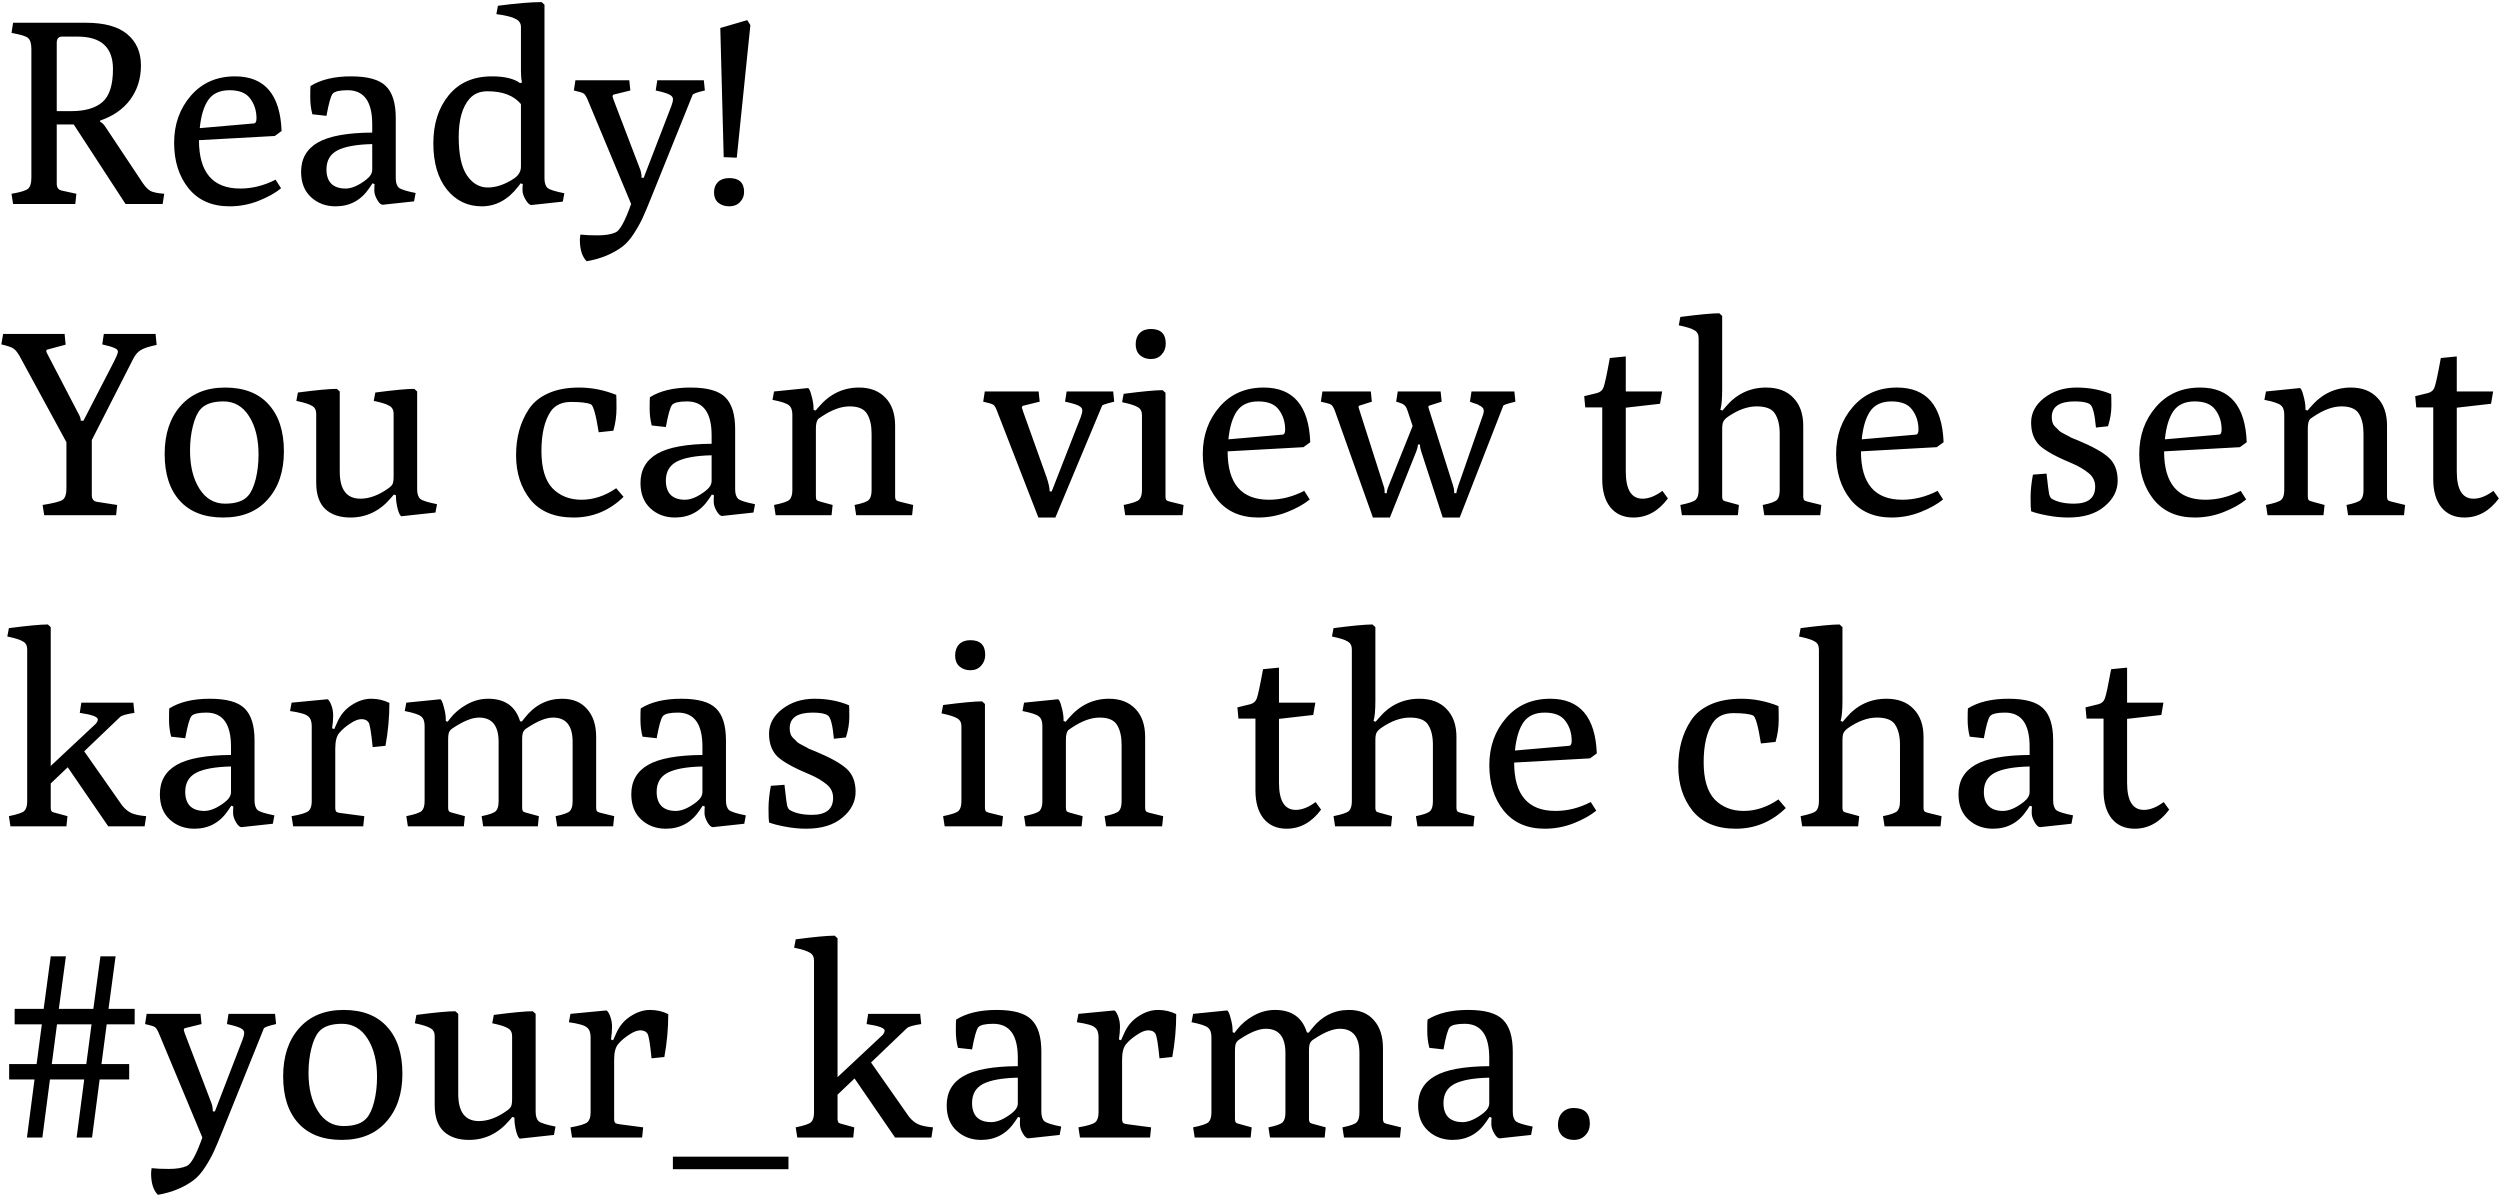<?xml version="1.0" encoding="UTF-8"?> <svg xmlns="http://www.w3.org/2000/svg" width="956" height="457" viewBox="0 0 956 457" fill="none"> <path d="M5 78L4.4 74.1C7.933 73.5 10.067 72.833 10.8 72.1C11.6 71.367 12 69.967 12 67.9V18.8C12 16.733 11.6 15.333 10.8 14.6C10.067 13.867 7.933 13.2 4.4 12.6L5 8.7H32.8C39.933 8.7 45.233 10.167 48.7 13.1C52.167 16.033 53.9 20 53.9 25C53.9 30 52.533 34.367 49.8 38.1C47.067 41.767 43.233 44.433 38.3 46.1V46.6C38.967 46.8 39.7 47.533 40.5 48.8L54.6 70C55.6 71.467 56.567 72.467 57.5 73C58.5 73.533 60.267 73.9 62.8 74.1L62.2 78H48L28.2 47.6H21.7V70.3C21.7 71.767 22.367 72.633 23.7 72.9L29.2 74.1L28.8 78H5ZM21.7 42.5H27.2C32.467 42.5 36.433 41.367 39.1 39.1C41.833 36.767 43.2 32.533 43.2 26.4C43.2 18.133 38.7 14 29.7 14H23.7C22.367 14 21.7 14.8 21.7 16.4V42.5ZM87.784 78.9C81.05 78.9 75.817 76.6 72.084 72C68.417 67.4 66.584 61.6 66.584 54.6C66.584 47.533 68.717 41.533 72.984 36.6C77.25 31.667 82.884 29.2 89.884 29.2C101.217 29.2 107.15 36.167 107.684 50.1L105.084 52L76.084 53.6C76.084 65.933 81.35 72.1 91.884 72.1C96.484 72.1 100.984 70.967 105.384 68.7L107.484 72C105.284 73.8 102.417 75.4 98.884 76.8C95.35 78.2 91.65 78.9 87.784 78.9ZM76.384 49L97.084 47.2C97.75 47.133 98.084 46.5 98.084 45.3C98.084 42.367 97.284 39.833 95.684 37.7C94.15 35.567 91.517 34.5 87.784 34.5C84.05 34.5 81.317 35.767 79.584 38.3C77.917 40.767 76.85 44.333 76.384 49ZM115.138 65.7C115.138 60.7 117.271 56.967 121.538 54.5C125.804 52.033 132.738 50.767 142.338 50.7V47.5C142.338 38.833 139.204 34.5 132.938 34.5C129.938 34.5 128.038 34.933 127.238 35.8C126.504 36.667 125.704 39.5 124.838 44.3L119.438 43.7C118.904 41.633 118.638 39.5 118.638 37.3C118.638 35.033 118.671 33.567 118.738 32.9C122.671 30.433 127.838 29.2 134.238 29.2C140.638 29.2 145.071 30.433 147.538 32.9C150.071 35.367 151.338 39.433 151.338 45.1V68.1C151.338 69.833 151.738 71.067 152.538 71.8C153.404 72.467 155.538 73.133 158.938 73.8L158.338 77L146.338 78.3C145.671 78.3 144.971 77.667 144.238 76.4C143.504 75.133 143.138 73.967 143.138 72.9C143.138 71.767 143.171 70.933 143.238 70.4L142.438 70.1L141.238 71.9C138.104 76.567 133.804 78.9 128.338 78.9C124.604 78.9 121.471 77.733 118.938 75.4C116.404 73.067 115.138 69.833 115.138 65.7ZM124.838 64.8C124.838 67.2 125.471 69.033 126.738 70.3C128.004 71.5 129.804 72.1 132.138 72.1C134.471 72.1 137.104 70.967 140.038 68.7C141.571 67.5 142.338 66.233 142.338 64.9V55.1C136.338 55.233 131.904 56.033 129.038 57.5C126.238 58.967 124.838 61.4 124.838 64.8ZM198.109 71.4C194.243 76.4 189.609 78.9 184.209 78.9C178.809 78.9 174.376 76.767 170.909 72.5C167.443 68.167 165.709 62.267 165.709 54.8C165.709 47.333 167.676 41.2 171.609 36.4C175.543 31.6 181.043 29.2 188.109 29.2C192.976 29.2 196.576 30.067 198.909 31.8L199.609 31.5C199.343 30.433 199.209 28.967 199.209 27.1V10.3C199.209 8.9 198.509 7.867 197.109 7.2C195.776 6.467 193.343 5.867 189.809 5.4L190.409 2.2C197.543 1.267 203.109 0.8 207.109 0.8L208.209 1.8V68.2C208.209 69.933 208.609 71.167 209.409 71.9C210.276 72.567 212.409 73.233 215.809 73.9L215.209 77.1L203.209 78.4C202.543 78.4 201.809 77.733 201.009 76.4C200.209 75.067 199.809 73.867 199.809 72.8C199.809 71.733 199.843 70.933 199.909 70.4L199.109 70.1L198.109 71.4ZM175.409 52.4C175.409 59 176.443 63.867 178.509 67C180.643 70.133 183.309 71.7 186.509 71.7C189.709 71.7 193.043 70.567 196.509 68.3C198.309 67.1 199.209 65.567 199.209 63.7V39.8C196.476 36.533 192.209 34.9 186.409 34.9C183.543 34.9 181.276 35.833 179.609 37.7C176.809 40.833 175.409 45.733 175.409 52.4ZM221.943 89.7C223.543 89.9 225.743 90 228.543 90C231.41 90 233.676 89.633 235.343 88.9C237.01 88.233 239.01 84.6 241.343 78L224.743 38.2C224.21 36.933 223.71 36.133 223.243 35.8C222.843 35.467 221.576 35.067 219.443 34.6L220.043 30.7H240.643L241.043 34.6L234.943 36.1C234.476 36.167 234.243 36.433 234.243 36.9C234.243 36.967 234.376 37.4 234.643 38.2L244.843 64.9C245.176 65.833 245.343 66.867 245.343 68H246.143L256.743 40.5C257.143 39.433 257.343 38.567 257.343 37.9C257.343 37.167 256.843 36.567 255.843 36.1C254.91 35.633 253.21 35.133 250.743 34.6L251.343 30.7H269.143L269.543 34.6C266.61 35.267 265.043 35.833 264.843 36.3L249.043 75.5C247.71 78.833 246.643 81.367 245.843 83.1C245.043 84.9 243.943 86.9 242.543 89.1C241.143 91.3 239.676 93 238.143 94.2C234.343 97.067 229.743 98.967 224.343 99.9C222.61 98.167 221.743 95.433 221.743 91.7C221.743 91.3 221.81 90.633 221.943 89.7ZM285.743 7.7L286.943 9.6L281.743 60.3L276.743 60.1L275.443 10.7L285.743 7.7ZM284.543 73.4C284.543 74.933 284.01 76.233 282.943 77.3C281.943 78.367 280.576 78.9 278.843 78.9C277.176 78.9 275.776 78.433 274.643 77.5C273.576 76.567 273.043 75.267 273.043 73.6C273.043 71.933 273.543 70.6 274.543 69.6C275.61 68.6 277.043 68.1 278.843 68.1C282.643 68.1 284.543 69.867 284.543 73.4ZM31.9 160.9L43 139.4C44.4 136.733 45.1 135.1 45.1 134.5C45.1 133.9 44.667 133.433 43.8 133.1C43 132.7 41.433 132.233 39.1 131.7L39.7 127.7H59.5L59.9 131.9C56.967 132.5 54.933 133.167 53.8 133.9C52.667 134.567 51.7 135.7 50.9 137.3L35.1 168.3V189.3C35.1 190.833 35.767 191.7 37.1 191.9L44.8 193.1L44.4 197H16.9L16.3 193.1C20.5 192.433 23.067 191.767 24 191.1C24.933 190.367 25.4 188.967 25.4 186.9V169.1L7.4 136C6.533 134.533 5.733 133.6 5 133.2C4.333 132.733 2.833 132.233 0.5 131.7L1.2 127.7H24.7L25.1 131.8L18.4 133.6C17.933 133.667 17.7 133.867 17.7 134.2C17.7 134.533 17.933 135.1 18.4 135.9L29.9 158C30.567 159.133 30.9 160.1 30.9 160.9H31.9ZM85.366 197.9C78.166 197.9 72.632 195.767 68.766 191.5C64.899 187.233 62.966 181.267 62.966 173.6C62.966 165.933 64.999 159.8 69.066 155.2C73.199 150.533 78.866 148.2 86.066 148.2C93.332 148.2 98.899 150.367 102.766 154.7C106.632 158.967 108.566 164.933 108.566 172.6C108.566 180.267 106.499 186.4 102.366 191C98.299 195.6 92.632 197.9 85.366 197.9ZM72.666 172.3C72.666 178.233 73.866 183.1 76.266 186.9C78.666 190.7 81.932 192.6 86.066 192.6C90.199 192.6 93.132 191.6 94.866 189.6C96.066 188.267 97.032 186.167 97.766 183.3C98.499 180.367 98.866 177.2 98.866 173.8C98.866 167.867 97.666 163 95.266 159.2C92.866 155.4 89.599 153.5 85.466 153.5C81.332 153.5 78.399 154.5 76.666 156.5C75.466 157.833 74.499 159.967 73.766 162.9C73.032 165.767 72.666 168.9 72.666 172.3ZM120.919 184.6V158.2C120.919 156.8 120.385 155.8 119.319 155.2C118.252 154.533 116.252 153.9 113.319 153.3L113.919 150.1C121.052 149.167 126.019 148.7 128.819 148.7L129.919 149.7V180.3C129.919 187.233 132.552 190.7 137.819 190.7C141.219 190.7 144.752 189.4 148.419 186.8C149.285 186.2 149.852 185.633 150.119 185.1C150.385 184.5 150.519 183.533 150.519 182.2V158.2C150.519 156.8 149.985 155.8 148.919 155.2C147.852 154.533 145.852 153.9 142.919 153.3L143.519 150.1C150.652 149.167 155.619 148.7 158.419 148.7L159.519 149.7V187.1C159.519 188.833 159.919 190.067 160.719 190.8C161.585 191.467 163.719 192.133 167.119 192.8L166.519 196L153.619 197.4C153.152 197.467 152.652 196.6 152.119 194.8C151.652 192.933 151.419 191.333 151.419 190V189.4L150.619 189.1L149.419 190.5C145.219 195.433 140.085 197.9 134.019 197.9C129.952 197.9 126.752 196.833 124.419 194.7C122.085 192.5 120.919 189.133 120.919 184.6ZM202.145 156.6C203.812 154 206.245 151.967 209.445 150.5C212.712 148.967 216.712 148.2 221.445 148.2C226.245 148.2 230.979 149.133 235.645 151C235.712 151.533 235.745 153.267 235.745 156.2C235.745 159.067 235.345 161.9 234.545 164.7L228.945 165.3C227.879 158.567 226.879 155 225.945 154.6C224.545 154 222.045 153.7 218.445 153.7C214.845 153.7 212.212 154.933 210.545 157.4C208.212 160.933 207.045 165.967 207.045 172.5C207.045 178.967 208.445 183.7 211.245 186.7C214.112 189.633 217.812 191.1 222.345 191.1C226.945 191.1 231.379 189.633 235.645 186.7L238.445 190C233.045 195.267 226.679 197.9 219.345 197.9C212.079 197.9 206.579 195.633 202.845 191.1C199.179 186.5 197.345 180.833 197.345 174.1C197.345 167.3 198.945 161.467 202.145 156.6ZM244.923 184.7C244.923 179.7 247.056 175.967 251.323 173.5C255.589 171.033 262.523 169.767 272.123 169.7V166.5C272.123 157.833 268.989 153.5 262.723 153.5C259.723 153.5 257.823 153.933 257.023 154.8C256.289 155.667 255.489 158.5 254.623 163.3L249.223 162.7C248.689 160.633 248.423 158.5 248.423 156.3C248.423 154.033 248.456 152.567 248.523 151.9C252.456 149.433 257.623 148.2 264.023 148.2C270.423 148.2 274.856 149.433 277.323 151.9C279.856 154.367 281.123 158.433 281.123 164.1V187.1C281.123 188.833 281.523 190.067 282.323 190.8C283.189 191.467 285.323 192.133 288.723 192.8L288.123 196L276.123 197.3C275.456 197.3 274.756 196.667 274.023 195.4C273.289 194.133 272.923 192.967 272.923 191.9C272.923 190.767 272.956 189.933 273.023 189.4L272.223 189.1L271.023 190.9C267.889 195.567 263.589 197.9 258.123 197.9C254.389 197.9 251.256 196.733 248.723 194.4C246.189 192.067 244.923 188.833 244.923 184.7ZM254.623 183.8C254.623 186.2 255.256 188.033 256.523 189.3C257.789 190.5 259.589 191.1 261.923 191.1C264.256 191.1 266.889 189.967 269.823 187.7C271.356 186.5 272.123 185.233 272.123 183.9V174.1C266.123 174.233 261.689 175.033 258.823 176.5C256.023 177.967 254.623 180.4 254.623 183.8ZM296.595 197L295.995 193.1C299.261 192.433 301.228 191.767 301.895 191.1C302.628 190.367 302.995 189.133 302.995 187.4V158.6C302.995 156.867 302.561 155.667 301.695 155C300.895 154.267 298.795 153.567 295.395 152.9L295.995 149.7L308.895 148.4C309.361 148.4 309.828 149.333 310.295 151.2C310.828 153.067 311.095 154.7 311.095 156.1V156.7L311.895 157L313.095 155.6C317.295 150.667 322.428 148.2 328.495 148.2C332.761 148.2 336.128 149.5 338.595 152.1C341.061 154.633 342.295 158.2 342.295 162.8V189.8C342.295 190.6 342.461 191.133 342.795 191.4C343.195 191.6 343.695 191.767 344.295 191.9L349.195 193.1L348.795 197H327.395L326.795 193.1C329.795 192.5 331.628 191.833 332.295 191.1C332.961 190.367 333.295 189.133 333.295 187.4V165.8C333.295 162.667 332.728 160.167 331.595 158.3C330.461 156.367 328.228 155.4 324.895 155.4C321.628 155.4 318.061 156.7 314.195 159.3C313.595 159.7 313.161 160 312.895 160.2C312.295 160.867 311.995 162.1 311.995 163.9V189.7C311.995 190.433 312.095 190.933 312.295 191.2C312.561 191.467 313.128 191.7 313.995 191.9L318.395 193.1L317.995 197H296.595ZM397.077 197.9L381.277 157.2C380.81 155.933 380.343 155.133 379.877 154.8C379.41 154.467 378.11 154.067 375.977 153.6L376.577 149.7H397.177L397.577 153.6L391.477 155.1C391.01 155.167 390.777 155.433 390.777 155.9C390.777 155.967 390.91 156.4 391.177 157.2L400.177 182.4C400.977 184.733 401.377 186.567 401.377 187.9H402.177L413.277 159.5C413.677 158.433 413.877 157.567 413.877 156.9C413.877 156.167 413.377 155.567 412.377 155.1C411.443 154.633 409.743 154.133 407.277 153.6L407.877 149.7H425.677L426.077 153.6C423.943 154.133 422.643 154.5 422.177 154.7C421.71 154.833 421.443 155.033 421.377 155.3L403.577 197.9H397.077ZM430.286 197L429.686 193.1C432.953 192.433 434.919 191.767 435.586 191.1C436.319 190.367 436.686 189.133 436.686 187.4V158.7C436.686 157.3 436.153 156.3 435.086 155.7C434.019 155.033 432.019 154.4 429.086 153.8L429.686 150.6C436.819 149.667 441.786 149.2 444.586 149.2L445.686 150.2V189.8C445.686 190.6 445.853 191.133 446.186 191.4C446.586 191.6 447.086 191.767 447.686 191.9L452.586 193.1L452.186 197H430.286ZM445.786 131.4C445.786 133.067 445.253 134.467 444.186 135.6C443.186 136.733 441.819 137.3 440.086 137.3C438.419 137.3 437.019 136.8 435.886 135.8C434.819 134.8 434.286 133.433 434.286 131.7C434.286 129.9 434.786 128.467 435.786 127.4C436.853 126.333 438.286 125.8 440.086 125.8C443.886 125.8 445.786 127.667 445.786 131.4ZM481.143 197.9C474.41 197.9 469.176 195.6 465.443 191C461.776 186.4 459.943 180.6 459.943 173.6C459.943 166.533 462.076 160.533 466.343 155.6C470.61 150.667 476.243 148.2 483.243 148.2C494.576 148.2 500.51 155.167 501.043 169.1L498.443 171L469.443 172.6C469.443 184.933 474.71 191.1 485.243 191.1C489.843 191.1 494.343 189.967 498.743 187.7L500.843 191C498.643 192.8 495.776 194.4 492.243 195.8C488.71 197.2 485.01 197.9 481.143 197.9ZM469.743 168L490.443 166.2C491.11 166.133 491.443 165.5 491.443 164.3C491.443 161.367 490.643 158.833 489.043 156.7C487.51 154.567 484.876 153.5 481.143 153.5C477.41 153.5 474.676 154.767 472.943 157.3C471.276 159.767 470.21 163.333 469.743 168ZM524.997 197.9L510.497 157.2C510.03 155.933 509.564 155.133 509.097 154.8C508.63 154.467 507.297 154.067 505.097 153.6L505.697 149.7H524.197L524.597 153.6L520.197 155C519.73 155.067 519.497 155.3 519.497 155.7C519.497 155.767 519.63 156.2 519.897 157L529.097 185.8C529.364 186.467 529.497 187.267 529.497 188.2V188.6H530.297C530.297 187.867 530.564 186.867 531.097 185.6L540.197 162.9L538.297 157.2C537.897 156 537.464 155.233 536.997 154.9C536.597 154.5 535.564 154.067 533.897 153.6L534.497 149.7H550.897L551.297 153.6L546.897 155C546.43 155.067 546.197 155.3 546.197 155.7C546.197 155.767 546.33 156.2 546.597 157L555.697 185.8C555.964 186.6 556.097 187.4 556.097 188.2V188.6H556.897C556.897 188.2 557.164 187.2 557.697 185.6L566.797 159.5C567.197 158.433 567.397 157.733 567.397 157.4C567.397 157 567.364 156.733 567.297 156.6C567.297 156.4 567.23 156.233 567.097 156.1C566.964 155.9 566.83 155.767 566.697 155.7C566.63 155.567 566.464 155.433 566.197 155.3C565.997 155.167 565.797 155.067 565.597 155C565.464 154.867 565.23 154.733 564.897 154.6C564.564 154.467 564.264 154.367 563.997 154.3C563.797 154.233 563.497 154.133 563.097 154C562.697 153.8 562.364 153.667 562.097 153.6L562.697 149.7H579.097L579.497 153.6C577.364 154.133 576.064 154.5 575.597 154.7C575.13 154.833 574.864 155.033 574.797 155.3L558.197 197.9H551.697L543.497 172.7C543.164 171.7 542.997 170.8 542.997 170H542.197C542.197 170.733 541.997 171.6 541.597 172.6L531.497 197.9H524.997ZM612.699 183.3V155.8H606.199L605.799 151.5L610.699 150.3C611.966 149.967 612.799 149.233 613.199 148.1C613.666 146.9 614.466 143.167 615.599 136.9L621.699 136.3V149.7H635.599L634.799 154.4L621.699 155.9V180.3C621.699 187.233 623.833 190.7 628.099 190.7C630.499 190.7 633.033 189.7 635.699 187.7L637.799 190.6C634.199 195.467 629.799 197.9 624.599 197.9C620.866 197.9 617.933 196.6 615.799 194C613.733 191.4 612.699 187.833 612.699 183.3ZM643.16 197L642.56 193.1C645.827 192.433 647.793 191.767 648.46 191.1C649.193 190.367 649.56 189.133 649.56 187.4V129.3C649.56 127.9 649.027 126.9 647.96 126.3C646.893 125.633 644.893 125 641.96 124.4L642.56 121.2C649.693 120.267 654.66 119.8 657.46 119.8L658.56 120.8V148.9C658.56 152.567 658.327 155.167 657.86 156.7L658.66 157L659.86 155.6C663.993 150.667 669.16 148.2 675.36 148.2C679.827 148.2 683.293 149.5 685.76 152.1C688.293 154.7 689.56 158.267 689.56 162.8V189.8C689.56 190.6 689.727 191.133 690.06 191.4C690.46 191.6 690.96 191.767 691.56 191.9L696.46 193.1L696.06 197H674.66L674.06 193.1C677.06 192.5 678.893 191.833 679.56 191.1C680.227 190.367 680.56 189.133 680.56 187.4V165.8C680.56 162.6 679.96 160.067 678.76 158.2C677.627 156.333 675.293 155.4 671.76 155.4C668.293 155.4 664.66 156.7 660.86 159.3C659.993 159.9 659.393 160.5 659.06 161.1C658.727 161.633 658.56 162.633 658.56 164.1V189.8C658.56 190.6 658.727 191.133 659.06 191.4C659.46 191.6 659.96 191.767 660.56 191.9L664.96 193.1L664.56 197H643.16ZM723.33 197.9C716.597 197.9 711.364 195.6 707.63 191C703.964 186.4 702.13 180.6 702.13 173.6C702.13 166.533 704.264 160.533 708.53 155.6C712.797 150.667 718.43 148.2 725.43 148.2C736.764 148.2 742.697 155.167 743.23 169.1L740.63 171L711.63 172.6C711.63 184.933 716.897 191.1 727.43 191.1C732.03 191.1 736.53 189.967 740.93 187.7L743.03 191C740.83 192.8 737.964 194.4 734.43 195.8C730.897 197.2 727.197 197.9 723.33 197.9ZM711.93 168L732.63 166.2C733.297 166.133 733.63 165.5 733.63 164.3C733.63 161.367 732.83 158.833 731.23 156.7C729.697 154.567 727.064 153.5 723.33 153.5C719.597 153.5 716.864 154.767 715.13 157.3C713.464 159.767 712.397 163.333 711.93 168ZM793.396 153.5C787.529 153.5 784.596 155.5 784.596 159.5C784.596 161.1 784.996 162.3 785.796 163.1C786.596 163.833 787.163 164.4 787.496 164.8C787.896 165.133 788.629 165.567 789.696 166.1C790.763 166.633 791.496 167.033 791.896 167.3C792.363 167.5 793.263 167.867 794.596 168.4C800.196 170.733 804.129 172.933 806.396 175C808.663 177.067 809.796 180 809.796 183.8C809.796 187.6 808.096 190.9 804.696 193.7C801.363 196.5 796.763 197.9 790.896 197.9C788.296 197.9 785.596 197.633 782.796 197.1C779.996 196.567 777.963 196.033 776.696 195.5C776.563 194.633 776.496 192.867 776.496 190.2C776.496 187.533 776.796 184.633 777.396 181.5L782.596 181.1C783.063 185.367 783.396 188 783.596 189C783.863 189.933 784.229 190.533 784.696 190.8C786.829 192 789.629 192.6 793.096 192.6C798.496 192.6 801.196 190.433 801.196 186.1C801.196 184.033 800.396 182.333 798.796 181C796.996 179.533 794.929 178.3 792.596 177.3C786.463 174.767 782.263 172.467 779.996 170.4C777.796 168.267 776.696 165.333 776.696 161.6C776.696 157.867 778.396 154.7 781.796 152.1C785.196 149.5 789.296 148.2 794.096 148.2C798.896 148.2 803.296 149.033 807.296 150.7C807.363 151.233 807.396 152.733 807.396 155.2C807.396 157.667 806.963 160.267 806.096 163L801.496 163.5C801.029 158.3 800.263 155.333 799.196 154.6C798.196 153.867 796.263 153.5 793.396 153.5ZM839.248 197.9C832.515 197.9 827.282 195.6 823.548 191C819.882 186.4 818.048 180.6 818.048 173.6C818.048 166.533 820.182 160.533 824.448 155.6C828.715 150.667 834.348 148.2 841.348 148.2C852.682 148.2 858.615 155.167 859.148 169.1L856.548 171L827.548 172.6C827.548 184.933 832.815 191.1 843.348 191.1C847.948 191.1 852.448 189.967 856.848 187.7L858.948 191C856.748 192.8 853.882 194.4 850.348 195.8C846.815 197.2 843.115 197.9 839.248 197.9ZM827.848 168L848.548 166.2C849.215 166.133 849.548 165.5 849.548 164.3C849.548 161.367 848.748 158.833 847.148 156.7C845.615 154.567 842.982 153.5 839.248 153.5C835.515 153.5 832.782 154.767 831.048 157.3C829.382 159.767 828.315 163.333 827.848 168ZM867.102 197L866.502 193.1C869.769 192.433 871.736 191.767 872.402 191.1C873.136 190.367 873.502 189.133 873.502 187.4V158.6C873.502 156.867 873.069 155.667 872.202 155C871.402 154.267 869.302 153.567 865.902 152.9L866.502 149.7L879.402 148.4C879.869 148.4 880.336 149.333 880.802 151.2C881.336 153.067 881.602 154.7 881.602 156.1V156.7L882.402 157L883.602 155.6C887.802 150.667 892.936 148.2 899.002 148.2C903.269 148.2 906.636 149.5 909.102 152.1C911.569 154.633 912.802 158.2 912.802 162.8V189.8C912.802 190.6 912.969 191.133 913.302 191.4C913.702 191.6 914.202 191.767 914.802 191.9L919.702 193.1L919.302 197H897.902L897.302 193.1C900.302 192.5 902.136 191.833 902.802 191.1C903.469 190.367 903.802 189.133 903.802 187.4V165.8C903.802 162.667 903.236 160.167 902.102 158.3C900.969 156.367 898.736 155.4 895.402 155.4C892.136 155.4 888.569 156.7 884.702 159.3C884.102 159.7 883.669 160 883.402 160.2C882.802 160.867 882.502 162.1 882.502 163.9V189.7C882.502 190.433 882.602 190.933 882.802 191.2C883.069 191.467 883.636 191.7 884.502 191.9L888.902 193.1L888.502 197H867.102ZM930.473 183.3V155.8H923.973L923.573 151.5L928.473 150.3C929.739 149.967 930.573 149.233 930.973 148.1C931.439 146.9 932.239 143.167 933.373 136.9L939.473 136.3V149.7H953.373L952.573 154.4L939.473 155.9V180.3C939.473 187.233 941.606 190.7 945.873 190.7C948.273 190.7 950.806 189.7 953.473 187.7L955.573 190.6C951.973 195.467 947.573 197.9 942.373 197.9C938.639 197.9 935.706 196.6 933.573 194C931.506 191.4 930.473 187.833 930.473 183.3ZM4 316L3.4 312.1C6.667 311.433 8.633 310.767 9.3 310.1C10.033 309.367 10.4 308.133 10.4 306.4V248.3C10.4 246.9 9.867 245.9 8.8 245.3C7.733 244.633 5.733 244 2.8 243.4L3.4 240.2C10.533 239.267 15.5 238.8 18.3 238.8L19.4 239.8V292.9L36.6 276.8C37.133 276.2 37.4 275.633 37.4 275.1C37.4 274.1 35.1 273.267 30.5 272.6L31.1 268.7H51L51.4 272.6C48.333 273.067 46.5 273.6 45.9 274.2L32.2 287.3L46.7 308C47.767 309.333 48.933 310.3 50.2 310.9C51.533 311.5 53.433 311.9 55.9 312.1L55.3 316H41.4L25.9 293.4L19.4 299.6V308.8C19.4 309.6 19.567 310.133 19.9 310.4C20.3 310.6 20.8 310.767 21.4 310.9L25.8 312.1L25.4 316H4ZM61.134 303.7C61.134 298.7 63.267 294.967 67.534 292.5C71.8 290.033 78.734 288.767 88.334 288.7V285.5C88.334 276.833 85.2 272.5 78.934 272.5C75.934 272.5 74.034 272.933 73.234 273.8C72.5 274.667 71.7 277.5 70.834 282.3L65.434 281.7C64.9 279.633 64.634 277.5 64.634 275.3C64.634 273.033 64.667 271.567 64.734 270.9C68.667 268.433 73.834 267.2 80.234 267.2C86.634 267.2 91.067 268.433 93.534 270.9C96.067 273.367 97.334 277.433 97.334 283.1V306.1C97.334 307.833 97.734 309.067 98.534 309.8C99.4 310.467 101.534 311.133 104.934 311.8L104.334 315L92.334 316.3C91.667 316.3 90.967 315.667 90.234 314.4C89.5 313.133 89.134 311.967 89.134 310.9C89.134 309.767 89.167 308.933 89.234 308.4L88.434 308.1L87.234 309.9C84.1 314.567 79.8 316.9 74.334 316.9C70.6 316.9 67.467 315.733 64.934 313.4C62.4 311.067 61.134 307.833 61.134 303.7ZM70.834 302.8C70.834 305.2 71.467 307.033 72.734 308.3C74 309.5 75.8 310.1 78.134 310.1C80.467 310.1 83.1 308.967 86.034 306.7C87.567 305.5 88.334 304.233 88.334 302.9V293.1C82.334 293.233 77.9 294.033 75.034 295.5C72.234 296.967 70.834 299.4 70.834 302.8ZM112.105 316L111.505 312.1C115.039 311.5 117.205 310.833 118.005 310.1C118.805 309.367 119.205 308.133 119.205 306.4V277.6C119.205 275.867 118.739 274.633 117.805 273.9C116.939 273.1 114.639 272.433 110.905 271.9L111.505 268.7L125.105 267.4C125.572 267.4 126.072 268.067 126.605 269.4C127.139 270.733 127.405 272.133 127.405 273.6C127.405 275 127.272 276.633 127.005 278.5L127.805 278.8L129.105 275.9C130.305 273.233 132.105 271.133 134.505 269.6C136.972 268 139.439 267.2 141.905 267.2C144.439 267.2 146.772 267.733 148.905 268.8C148.905 274.267 148.405 279.733 147.405 285.2L142.505 285.7C141.972 280.1 141.439 276.933 140.905 276.2C140.372 275.4 139.472 275 138.205 275C137.005 275 135.572 275.567 133.905 276.7C132.239 277.767 130.872 278.933 129.805 280.2C128.739 281.4 128.205 283.4 128.205 286.2V308.8C128.205 309.667 128.372 310.233 128.705 310.5C129.105 310.7 129.605 310.833 130.205 310.9L139.305 312.1L138.905 316H112.105ZM155.97 316L155.37 312.1C158.636 311.433 160.603 310.767 161.27 310.1C162.003 309.367 162.37 308.133 162.37 306.4V277.6C162.37 275.867 161.936 274.667 161.07 274C160.27 273.267 158.17 272.567 154.77 271.9L155.37 268.7L168.27 267.4C168.736 267.4 169.203 268.333 169.67 270.2C170.203 272 170.47 273.633 170.47 275.1V275.7L171.17 276L172.17 274.7C173.836 272.567 175.936 270.8 178.47 269.4C181.07 267.933 183.803 267.2 186.67 267.2C193.07 267.2 197.136 270.067 198.87 275.8L199.57 275.9L200.67 274.5C204.47 269.633 209.236 267.2 214.97 267.2C219.036 267.2 222.203 268.5 224.47 271.1C226.803 273.7 227.97 277.267 227.97 281.8V308.8C227.97 309.6 228.136 310.133 228.47 310.4C228.87 310.6 229.37 310.767 229.97 310.9L234.87 312.1L234.47 316H213.07L212.47 312.1C215.47 311.5 217.303 310.833 217.97 310.1C218.636 309.367 218.97 308.133 218.97 306.4V283.7C218.97 277.5 216.47 274.4 211.47 274.4C208.87 274.4 205.603 275.7 201.67 278.3C200.87 278.767 200.336 279.3 200.07 279.9C199.803 280.433 199.67 281.433 199.67 282.9V308.8C199.67 309.6 199.836 310.133 200.17 310.4C200.57 310.6 201.07 310.767 201.67 310.9L206.07 312.1L205.67 316H184.77L184.17 312.1C187.17 311.5 189.003 310.833 189.67 310.1C190.336 309.367 190.67 308.133 190.67 306.4V283.7C190.67 277.5 188.17 274.4 183.17 274.4C180.57 274.4 177.303 275.7 173.37 278.3C172.57 278.767 172.036 279.3 171.77 279.9C171.503 280.433 171.37 281.433 171.37 282.9V308.8C171.37 309.6 171.536 310.133 171.87 310.4C172.27 310.6 172.77 310.767 173.37 310.9L177.77 312.1L177.37 316H155.97ZM241.407 303.7C241.407 298.7 243.54 294.967 247.807 292.5C252.074 290.033 259.007 288.767 268.607 288.7V285.5C268.607 276.833 265.474 272.5 259.207 272.5C256.207 272.5 254.307 272.933 253.507 273.8C252.774 274.667 251.974 277.5 251.107 282.3L245.707 281.7C245.174 279.633 244.907 277.5 244.907 275.3C244.907 273.033 244.94 271.567 245.007 270.9C248.94 268.433 254.107 267.2 260.507 267.2C266.907 267.2 271.34 268.433 273.807 270.9C276.34 273.367 277.607 277.433 277.607 283.1V306.1C277.607 307.833 278.007 309.067 278.807 309.8C279.674 310.467 281.807 311.133 285.207 311.8L284.607 315L272.607 316.3C271.94 316.3 271.24 315.667 270.507 314.4C269.774 313.133 269.407 311.967 269.407 310.9C269.407 309.767 269.44 308.933 269.507 308.4L268.707 308.1L267.507 309.9C264.374 314.567 260.074 316.9 254.607 316.9C250.874 316.9 247.74 315.733 245.207 313.4C242.674 311.067 241.407 307.833 241.407 303.7ZM251.107 302.8C251.107 305.2 251.74 307.033 253.007 308.3C254.274 309.5 256.074 310.1 258.407 310.1C260.74 310.1 263.374 308.967 266.307 306.7C267.84 305.5 268.607 304.233 268.607 302.9V293.1C262.607 293.233 258.174 294.033 255.307 295.5C252.507 296.967 251.107 299.4 251.107 302.8ZM310.779 272.5C304.912 272.5 301.979 274.5 301.979 278.5C301.979 280.1 302.379 281.3 303.179 282.1C303.979 282.833 304.546 283.4 304.879 283.8C305.279 284.133 306.012 284.567 307.079 285.1C308.146 285.633 308.879 286.033 309.279 286.3C309.746 286.5 310.646 286.867 311.979 287.4C317.579 289.733 321.512 291.933 323.779 294C326.046 296.067 327.179 299 327.179 302.8C327.179 306.6 325.479 309.9 322.079 312.7C318.746 315.5 314.146 316.9 308.279 316.9C305.679 316.9 302.979 316.633 300.179 316.1C297.379 315.567 295.346 315.033 294.079 314.5C293.946 313.633 293.879 311.867 293.879 309.2C293.879 306.533 294.179 303.633 294.779 300.5L299.979 300.1C300.446 304.367 300.779 307 300.979 308C301.246 308.933 301.612 309.533 302.079 309.8C304.212 311 307.012 311.6 310.479 311.6C315.879 311.6 318.579 309.433 318.579 305.1C318.579 303.033 317.779 301.333 316.179 300C314.379 298.533 312.312 297.3 309.979 296.3C303.846 293.767 299.646 291.467 297.379 289.4C295.179 287.267 294.079 284.333 294.079 280.6C294.079 276.867 295.779 273.7 299.179 271.1C302.579 268.5 306.679 267.2 311.479 267.2C316.279 267.2 320.679 268.033 324.679 269.7C324.746 270.233 324.779 271.733 324.779 274.2C324.779 276.667 324.346 279.267 323.479 282L318.879 282.5C318.412 277.3 317.646 274.333 316.579 273.6C315.579 272.867 313.646 272.5 310.779 272.5ZM361.243 316L360.643 312.1C363.91 311.433 365.876 310.767 366.543 310.1C367.276 309.367 367.643 308.133 367.643 306.4V277.7C367.643 276.3 367.11 275.3 366.043 274.7C364.976 274.033 362.976 273.4 360.043 272.8L360.643 269.6C367.776 268.667 372.743 268.2 375.543 268.2L376.643 269.2V308.8C376.643 309.6 376.81 310.133 377.143 310.4C377.543 310.6 378.043 310.767 378.643 310.9L383.543 312.1L383.143 316H361.243ZM376.743 250.4C376.743 252.067 376.21 253.467 375.143 254.6C374.143 255.733 372.776 256.3 371.043 256.3C369.376 256.3 367.976 255.8 366.843 254.8C365.776 253.8 365.243 252.433 365.243 250.7C365.243 248.9 365.743 247.467 366.743 246.4C367.81 245.333 369.243 244.8 371.043 244.8C374.843 244.8 376.743 246.667 376.743 250.4ZM392.2 316L391.6 312.1C394.867 311.433 396.833 310.767 397.5 310.1C398.233 309.367 398.6 308.133 398.6 306.4V277.6C398.6 275.867 398.167 274.667 397.3 274C396.5 273.267 394.4 272.567 391 271.9L391.6 268.7L404.5 267.4C404.967 267.4 405.433 268.333 405.9 270.2C406.433 272.067 406.7 273.7 406.7 275.1V275.7L407.5 276L408.7 274.6C412.9 269.667 418.033 267.2 424.1 267.2C428.367 267.2 431.733 268.5 434.2 271.1C436.667 273.633 437.9 277.2 437.9 281.8V308.8C437.9 309.6 438.067 310.133 438.4 310.4C438.8 310.6 439.3 310.767 439.9 310.9L444.8 312.1L444.4 316H423L422.4 312.1C425.4 311.5 427.233 310.833 427.9 310.1C428.567 309.367 428.9 308.133 428.9 306.4V284.8C428.9 281.667 428.333 279.167 427.2 277.3C426.067 275.367 423.833 274.4 420.5 274.4C417.233 274.4 413.667 275.7 409.8 278.3C409.2 278.7 408.767 279 408.5 279.2C407.9 279.867 407.6 281.1 407.6 282.9V308.7C407.6 309.433 407.7 309.933 407.9 310.2C408.167 310.467 408.733 310.7 409.6 310.9L414 312.1L413.6 316H392.2ZM480.082 302.3V274.8H473.582L473.182 270.5L478.082 269.3C479.349 268.967 480.182 268.233 480.582 267.1C481.049 265.9 481.849 262.167 482.982 255.9L489.082 255.3V268.7H502.982L502.182 273.4L489.082 274.9V299.3C489.082 306.233 491.215 309.7 495.482 309.7C497.882 309.7 500.415 308.7 503.082 306.7L505.182 309.6C501.582 314.467 497.182 316.9 491.982 316.9C488.249 316.9 485.315 315.6 483.182 313C481.115 310.4 480.082 306.833 480.082 302.3ZM510.543 316L509.943 312.1C513.21 311.433 515.176 310.767 515.843 310.1C516.576 309.367 516.943 308.133 516.943 306.4V248.3C516.943 246.9 516.41 245.9 515.343 245.3C514.276 244.633 512.276 244 509.343 243.4L509.943 240.2C517.076 239.267 522.043 238.8 524.843 238.8L525.943 239.8V267.9C525.943 271.567 525.71 274.167 525.243 275.7L526.043 276L527.243 274.6C531.376 269.667 536.543 267.2 542.743 267.2C547.21 267.2 550.676 268.5 553.143 271.1C555.676 273.7 556.943 277.267 556.943 281.8V308.8C556.943 309.6 557.11 310.133 557.443 310.4C557.843 310.6 558.343 310.767 558.943 310.9L563.843 312.1L563.443 316H542.043L541.443 312.1C544.443 311.5 546.276 310.833 546.943 310.1C547.61 309.367 547.943 308.133 547.943 306.4V284.8C547.943 281.6 547.343 279.067 546.143 277.2C545.01 275.333 542.676 274.4 539.143 274.4C535.676 274.4 532.043 275.7 528.243 278.3C527.376 278.9 526.776 279.5 526.443 280.1C526.11 280.633 525.943 281.633 525.943 283.1V308.8C525.943 309.6 526.11 310.133 526.443 310.4C526.843 310.6 527.343 310.767 527.943 310.9L532.343 312.1L531.943 316H510.543ZM590.713 316.9C583.98 316.9 578.747 314.6 575.013 310C571.347 305.4 569.513 299.6 569.513 292.6C569.513 285.533 571.647 279.533 575.913 274.6C580.18 269.667 585.813 267.2 592.813 267.2C604.147 267.2 610.08 274.167 610.613 288.1L608.013 290L579.013 291.6C579.013 303.933 584.28 310.1 594.813 310.1C599.413 310.1 603.913 308.967 608.313 306.7L610.413 310C608.213 311.8 605.347 313.4 601.813 314.8C598.28 316.2 594.58 316.9 590.713 316.9ZM579.313 287L600.013 285.2C600.68 285.133 601.013 284.5 601.013 283.3C601.013 280.367 600.213 277.833 598.613 275.7C597.08 273.567 594.447 272.5 590.713 272.5C586.98 272.5 584.247 273.767 582.513 276.3C580.847 278.767 579.78 282.333 579.313 287ZM646.579 275.6C648.246 273 650.679 270.967 653.879 269.5C657.146 267.967 661.146 267.2 665.879 267.2C670.679 267.2 675.412 268.133 680.079 270C680.146 270.533 680.179 272.267 680.179 275.2C680.179 278.067 679.779 280.9 678.979 283.7L673.379 284.3C672.312 277.567 671.312 274 670.379 273.6C668.979 273 666.479 272.7 662.879 272.7C659.279 272.7 656.646 273.933 654.979 276.4C652.646 279.933 651.479 284.967 651.479 291.5C651.479 297.967 652.879 302.7 655.679 305.7C658.546 308.633 662.246 310.1 666.779 310.1C671.379 310.1 675.812 308.633 680.079 305.7L682.879 309C677.479 314.267 671.112 316.9 663.779 316.9C656.512 316.9 651.012 314.633 647.279 310.1C643.612 305.5 641.779 299.833 641.779 293.1C641.779 286.3 643.379 280.467 646.579 275.6ZM689.156 316L688.556 312.1C691.823 311.433 693.79 310.767 694.456 310.1C695.19 309.367 695.556 308.133 695.556 306.4V248.3C695.556 246.9 695.023 245.9 693.956 245.3C692.89 244.633 690.89 244 687.956 243.4L688.556 240.2C695.69 239.267 700.656 238.8 703.456 238.8L704.556 239.8V267.9C704.556 271.567 704.323 274.167 703.856 275.7L704.656 276L705.856 274.6C709.99 269.667 715.156 267.2 721.356 267.2C725.823 267.2 729.29 268.5 731.756 271.1C734.29 273.7 735.556 277.267 735.556 281.8V308.8C735.556 309.6 735.723 310.133 736.056 310.4C736.456 310.6 736.956 310.767 737.556 310.9L742.456 312.1L742.056 316H720.656L720.056 312.1C723.056 311.5 724.89 310.833 725.556 310.1C726.223 309.367 726.556 308.133 726.556 306.4V284.8C726.556 281.6 725.956 279.067 724.756 277.2C723.623 275.333 721.29 274.4 717.756 274.4C714.29 274.4 710.656 275.7 706.856 278.3C705.99 278.9 705.39 279.5 705.056 280.1C704.723 280.633 704.556 281.633 704.556 283.1V308.8C704.556 309.6 704.723 310.133 705.056 310.4C705.456 310.6 705.956 310.767 706.556 310.9L710.956 312.1L710.556 316H689.156ZM748.927 303.7C748.927 298.7 751.06 294.967 755.327 292.5C759.593 290.033 766.527 288.767 776.127 288.7V285.5C776.127 276.833 772.993 272.5 766.727 272.5C763.727 272.5 761.827 272.933 761.027 273.8C760.293 274.667 759.493 277.5 758.627 282.3L753.227 281.7C752.693 279.633 752.427 277.5 752.427 275.3C752.427 273.033 752.46 271.567 752.527 270.9C756.46 268.433 761.627 267.2 768.027 267.2C774.427 267.2 778.86 268.433 781.327 270.9C783.86 273.367 785.127 277.433 785.127 283.1V306.1C785.127 307.833 785.527 309.067 786.327 309.8C787.193 310.467 789.327 311.133 792.727 311.8L792.127 315L780.127 316.3C779.46 316.3 778.76 315.667 778.027 314.4C777.293 313.133 776.927 311.967 776.927 310.9C776.927 309.767 776.96 308.933 777.027 308.4L776.227 308.1L775.027 309.9C771.893 314.567 767.593 316.9 762.127 316.9C758.393 316.9 755.26 315.733 752.727 313.4C750.193 311.067 748.927 307.833 748.927 303.7ZM758.627 302.8C758.627 305.2 759.26 307.033 760.527 308.3C761.793 309.5 763.593 310.1 765.927 310.1C768.26 310.1 770.893 308.967 773.827 306.7C775.36 305.5 776.127 304.233 776.127 302.9V293.1C770.127 293.233 765.693 294.033 762.827 295.5C760.027 296.967 758.627 299.4 758.627 302.8ZM804.398 302.3V274.8H797.898L797.498 270.5L802.398 269.3C803.665 268.967 804.498 268.233 804.898 267.1C805.365 265.9 806.165 262.167 807.298 255.9L813.398 255.3V268.7H827.298L826.498 273.4L813.398 274.9V299.3C813.398 306.233 815.532 309.7 819.798 309.7C822.198 309.7 824.732 308.7 827.398 306.7L829.498 309.6C825.898 314.467 821.498 316.9 816.298 316.9C812.565 316.9 809.632 315.6 807.498 313C805.432 310.4 804.398 306.833 804.398 302.3ZM19.4 365.7H25.2L22.5 385.8H35.7L38.4 365.7H44.2L41.5 385.8H51.5V391.7H40.8L38.8 406.9H49.4V412.8H38.1L35.2 435H29.3L32.2 412.8H19.1L16.2 435H10.3L13.2 412.8H3.5V406.9H14L16 391.7H5.6V385.8H16.7L19.4 365.7ZM21.8 391.7L19.8 406.9H33L35 391.7H21.8ZM57.978 446.7C59.578 446.9 61.778 447 64.578 447C67.445 447 69.712 446.633 71.378 445.9C73.045 445.233 75.045 441.6 77.378 435L60.778 395.2C60.245 393.933 59.745 393.133 59.278 392.8C58.878 392.467 57.611 392.067 55.478 391.6L56.078 387.7H76.678L77.078 391.6L70.978 393.1C70.511 393.167 70.278 393.433 70.278 393.9C70.278 393.967 70.412 394.4 70.678 395.2L80.878 421.9C81.212 422.833 81.378 423.867 81.378 425H82.178L92.778 397.5C93.178 396.433 93.378 395.567 93.378 394.9C93.378 394.167 92.878 393.567 91.878 393.1C90.945 392.633 89.245 392.133 86.778 391.6L87.378 387.7H105.178L105.578 391.6C102.645 392.267 101.078 392.833 100.878 393.3L85.078 432.5C83.745 435.833 82.678 438.367 81.878 440.1C81.078 441.9 79.978 443.9 78.578 446.1C77.178 448.3 75.712 450 74.178 451.2C70.378 454.067 65.778 455.967 60.378 456.9C58.645 455.167 57.778 452.433 57.778 448.7C57.778 448.3 57.845 447.633 57.978 446.7ZM130.678 435.9C123.478 435.9 117.945 433.767 114.078 429.5C110.211 425.233 108.278 419.267 108.278 411.6C108.278 403.933 110.311 397.8 114.378 393.2C118.511 388.533 124.178 386.2 131.378 386.2C138.645 386.2 144.211 388.367 148.078 392.7C151.945 396.967 153.878 402.933 153.878 410.6C153.878 418.267 151.811 424.4 147.678 429C143.611 433.6 137.945 435.9 130.678 435.9ZM117.978 410.3C117.978 416.233 119.178 421.1 121.578 424.9C123.978 428.7 127.245 430.6 131.378 430.6C135.511 430.6 138.445 429.6 140.178 427.6C141.378 426.267 142.345 424.167 143.078 421.3C143.811 418.367 144.178 415.2 144.178 411.8C144.178 405.867 142.978 401 140.578 397.2C138.178 393.4 134.911 391.5 130.778 391.5C126.645 391.5 123.711 392.5 121.978 394.5C120.778 395.833 119.811 397.967 119.078 400.9C118.345 403.767 117.978 406.9 117.978 410.3ZM166.231 422.6V396.2C166.231 394.8 165.698 393.8 164.631 393.2C163.565 392.533 161.565 391.9 158.631 391.3L159.231 388.1C166.365 387.167 171.331 386.7 174.131 386.7L175.231 387.7V418.3C175.231 425.233 177.865 428.7 183.131 428.7C186.531 428.7 190.065 427.4 193.731 424.8C194.598 424.2 195.165 423.633 195.431 423.1C195.698 422.5 195.831 421.533 195.831 420.2V396.2C195.831 394.8 195.298 393.8 194.231 393.2C193.165 392.533 191.165 391.9 188.231 391.3L188.831 388.1C195.965 387.167 200.931 386.7 203.731 386.7L204.831 387.7V425.1C204.831 426.833 205.231 428.067 206.031 428.8C206.898 429.467 209.031 430.133 212.431 430.8L211.831 434L198.931 435.4C198.465 435.467 197.965 434.6 197.431 432.8C196.965 430.933 196.731 429.333 196.731 428V427.4L195.931 427.1L194.731 428.5C190.531 433.433 185.398 435.9 179.331 435.9C175.265 435.9 172.065 434.833 169.731 432.7C167.398 430.5 166.231 427.133 166.231 422.6ZM218.746 435L218.146 431.1C221.679 430.5 223.846 429.833 224.646 429.1C225.446 428.367 225.846 427.133 225.846 425.4V396.6C225.846 394.867 225.379 393.633 224.446 392.9C223.579 392.1 221.279 391.433 217.546 390.9L218.146 387.7L231.746 386.4C232.213 386.4 232.713 387.067 233.246 388.4C233.779 389.733 234.046 391.133 234.046 392.6C234.046 394 233.913 395.633 233.646 397.5L234.446 397.8L235.746 394.9C236.946 392.233 238.746 390.133 241.146 388.6C243.613 387 246.079 386.2 248.546 386.2C251.079 386.2 253.413 386.733 255.546 387.8C255.546 393.267 255.046 398.733 254.046 404.2L249.146 404.7C248.613 399.1 248.079 395.933 247.546 395.2C247.013 394.4 246.113 394 244.846 394C243.646 394 242.213 394.567 240.546 395.7C238.879 396.767 237.513 397.933 236.446 399.2C235.379 400.4 234.846 402.4 234.846 405.2V427.8C234.846 428.667 235.013 429.233 235.346 429.5C235.746 429.7 236.246 429.833 236.846 429.9L245.946 431.1L245.546 435H218.746ZM257.31 442.3H301.51V447.1H257.31V442.3ZM304.879 435L304.279 431.1C307.546 430.433 309.512 429.767 310.179 429.1C310.912 428.367 311.279 427.133 311.279 425.4V367.3C311.279 365.9 310.746 364.9 309.679 364.3C308.612 363.633 306.612 363 303.679 362.4L304.279 359.2C311.412 358.267 316.379 357.8 319.179 357.8L320.279 358.8V411.9L337.479 395.8C338.012 395.2 338.279 394.633 338.279 394.1C338.279 393.1 335.979 392.267 331.379 391.6L331.979 387.7H351.879L352.279 391.6C349.212 392.067 347.379 392.6 346.779 393.2L333.079 406.3L347.579 427C348.646 428.333 349.812 429.3 351.079 429.9C352.412 430.5 354.312 430.9 356.779 431.1L356.179 435H342.279L326.779 412.4L320.279 418.6V427.8C320.279 428.6 320.446 429.133 320.779 429.4C321.179 429.6 321.679 429.767 322.279 429.9L326.679 431.1L326.279 435H304.879ZM362.013 422.7C362.013 417.7 364.146 413.967 368.413 411.5C372.679 409.033 379.613 407.767 389.213 407.7V404.5C389.213 395.833 386.079 391.5 379.813 391.5C376.813 391.5 374.913 391.933 374.113 392.8C373.379 393.667 372.579 396.5 371.713 401.3L366.313 400.7C365.779 398.633 365.513 396.5 365.513 394.3C365.513 392.033 365.546 390.567 365.613 389.9C369.546 387.433 374.713 386.2 381.113 386.2C387.513 386.2 391.946 387.433 394.413 389.9C396.946 392.367 398.213 396.433 398.213 402.1V425.1C398.213 426.833 398.613 428.067 399.413 428.8C400.279 429.467 402.413 430.133 405.813 430.8L405.213 434L393.213 435.3C392.546 435.3 391.846 434.667 391.113 433.4C390.379 432.133 390.013 430.967 390.013 429.9C390.013 428.767 390.046 427.933 390.113 427.4L389.313 427.1L388.113 428.9C384.979 433.567 380.679 435.9 375.213 435.9C371.479 435.9 368.346 434.733 365.813 432.4C363.279 430.067 362.013 426.833 362.013 422.7ZM371.713 421.8C371.713 424.2 372.346 426.033 373.613 427.3C374.879 428.5 376.679 429.1 379.013 429.1C381.346 429.1 383.979 427.967 386.913 425.7C388.446 424.5 389.213 423.233 389.213 421.9V412.1C383.213 412.233 378.779 413.033 375.913 414.5C373.113 415.967 371.713 418.4 371.713 421.8ZM412.984 435L412.384 431.1C415.918 430.5 418.084 429.833 418.884 429.1C419.684 428.367 420.084 427.133 420.084 425.4V396.6C420.084 394.867 419.618 393.633 418.684 392.9C417.818 392.1 415.518 391.433 411.784 390.9L412.384 387.7L425.984 386.4C426.451 386.4 426.951 387.067 427.484 388.4C428.018 389.733 428.284 391.133 428.284 392.6C428.284 394 428.151 395.633 427.884 397.5L428.684 397.8L429.984 394.9C431.184 392.233 432.984 390.133 435.384 388.6C437.851 387 440.318 386.2 442.784 386.2C445.318 386.2 447.651 386.733 449.784 387.8C449.784 393.267 449.284 398.733 448.284 404.2L443.384 404.7C442.851 399.1 442.318 395.933 441.784 395.2C441.251 394.4 440.351 394 439.084 394C437.884 394 436.451 394.567 434.784 395.7C433.118 396.767 431.751 397.933 430.684 399.2C429.618 400.4 429.084 402.4 429.084 405.2V427.8C429.084 428.667 429.251 429.233 429.584 429.5C429.984 429.7 430.484 429.833 431.084 429.9L440.184 431.1L439.784 435H412.984ZM456.848 435L456.248 431.1C459.515 430.433 461.482 429.767 462.148 429.1C462.882 428.367 463.248 427.133 463.248 425.4V396.6C463.248 394.867 462.815 393.667 461.948 393C461.148 392.267 459.048 391.567 455.648 390.9L456.248 387.7L469.148 386.4C469.615 386.4 470.082 387.333 470.548 389.2C471.082 391 471.348 392.633 471.348 394.1V394.7L472.048 395L473.048 393.7C474.715 391.567 476.815 389.8 479.348 388.4C481.948 386.933 484.682 386.2 487.548 386.2C493.948 386.2 498.015 389.067 499.748 394.8L500.448 394.9L501.548 393.5C505.348 388.633 510.115 386.2 515.848 386.2C519.915 386.2 523.082 387.5 525.348 390.1C527.682 392.7 528.848 396.267 528.848 400.8V427.8C528.848 428.6 529.015 429.133 529.348 429.4C529.748 429.6 530.248 429.767 530.848 429.9L535.748 431.1L535.348 435H513.948L513.348 431.1C516.348 430.5 518.182 429.833 518.848 429.1C519.515 428.367 519.848 427.133 519.848 425.4V402.7C519.848 396.5 517.348 393.4 512.348 393.4C509.748 393.4 506.482 394.7 502.548 397.3C501.748 397.767 501.215 398.3 500.948 398.9C500.682 399.433 500.548 400.433 500.548 401.9V427.8C500.548 428.6 500.715 429.133 501.048 429.4C501.448 429.6 501.948 429.767 502.548 429.9L506.948 431.1L506.548 435H485.648L485.048 431.1C488.048 430.5 489.882 429.833 490.548 429.1C491.215 428.367 491.548 427.133 491.548 425.4V402.7C491.548 396.5 489.048 393.4 484.048 393.4C481.448 393.4 478.182 394.7 474.248 397.3C473.448 397.767 472.915 398.3 472.648 398.9C472.382 399.433 472.248 400.433 472.248 401.9V427.8C472.248 428.6 472.415 429.133 472.748 429.4C473.148 429.6 473.648 429.767 474.248 429.9L478.648 431.1L478.248 435H456.848ZM542.286 422.7C542.286 417.7 544.419 413.967 548.686 411.5C552.953 409.033 559.886 407.767 569.486 407.7V404.5C569.486 395.833 566.353 391.5 560.086 391.5C557.086 391.5 555.186 391.933 554.386 392.8C553.653 393.667 552.853 396.5 551.986 401.3L546.586 400.7C546.053 398.633 545.786 396.5 545.786 394.3C545.786 392.033 545.819 390.567 545.886 389.9C549.819 387.433 554.986 386.2 561.386 386.2C567.786 386.2 572.219 387.433 574.686 389.9C577.219 392.367 578.486 396.433 578.486 402.1V425.1C578.486 426.833 578.886 428.067 579.686 428.8C580.553 429.467 582.686 430.133 586.086 430.8L585.486 434L573.486 435.3C572.819 435.3 572.119 434.667 571.386 433.4C570.653 432.133 570.286 430.967 570.286 429.9C570.286 428.767 570.319 427.933 570.386 427.4L569.586 427.1L568.386 428.9C565.253 433.567 560.953 435.9 555.486 435.9C551.753 435.9 548.619 434.733 546.086 432.4C543.553 430.067 542.286 426.833 542.286 422.7ZM551.986 421.8C551.986 424.2 552.619 426.033 553.886 427.3C555.153 428.5 556.953 429.1 559.286 429.1C561.619 429.1 564.253 427.967 567.186 425.7C568.719 424.5 569.486 423.233 569.486 421.9V412.1C563.486 412.233 559.053 413.033 556.186 414.5C553.386 415.967 551.986 418.4 551.986 421.8ZM607.958 429.7C607.958 431.433 607.391 432.9 606.258 434.1C605.124 435.3 603.658 435.9 601.858 435.9C600.058 435.9 598.591 435.4 597.458 434.4C596.324 433.333 595.758 431.9 595.758 430.1C595.758 428.233 596.291 426.7 597.358 425.5C598.491 424.3 599.958 423.7 601.758 423.7C605.891 423.7 607.958 425.7 607.958 429.7Z" fill="black"></path> </svg> 